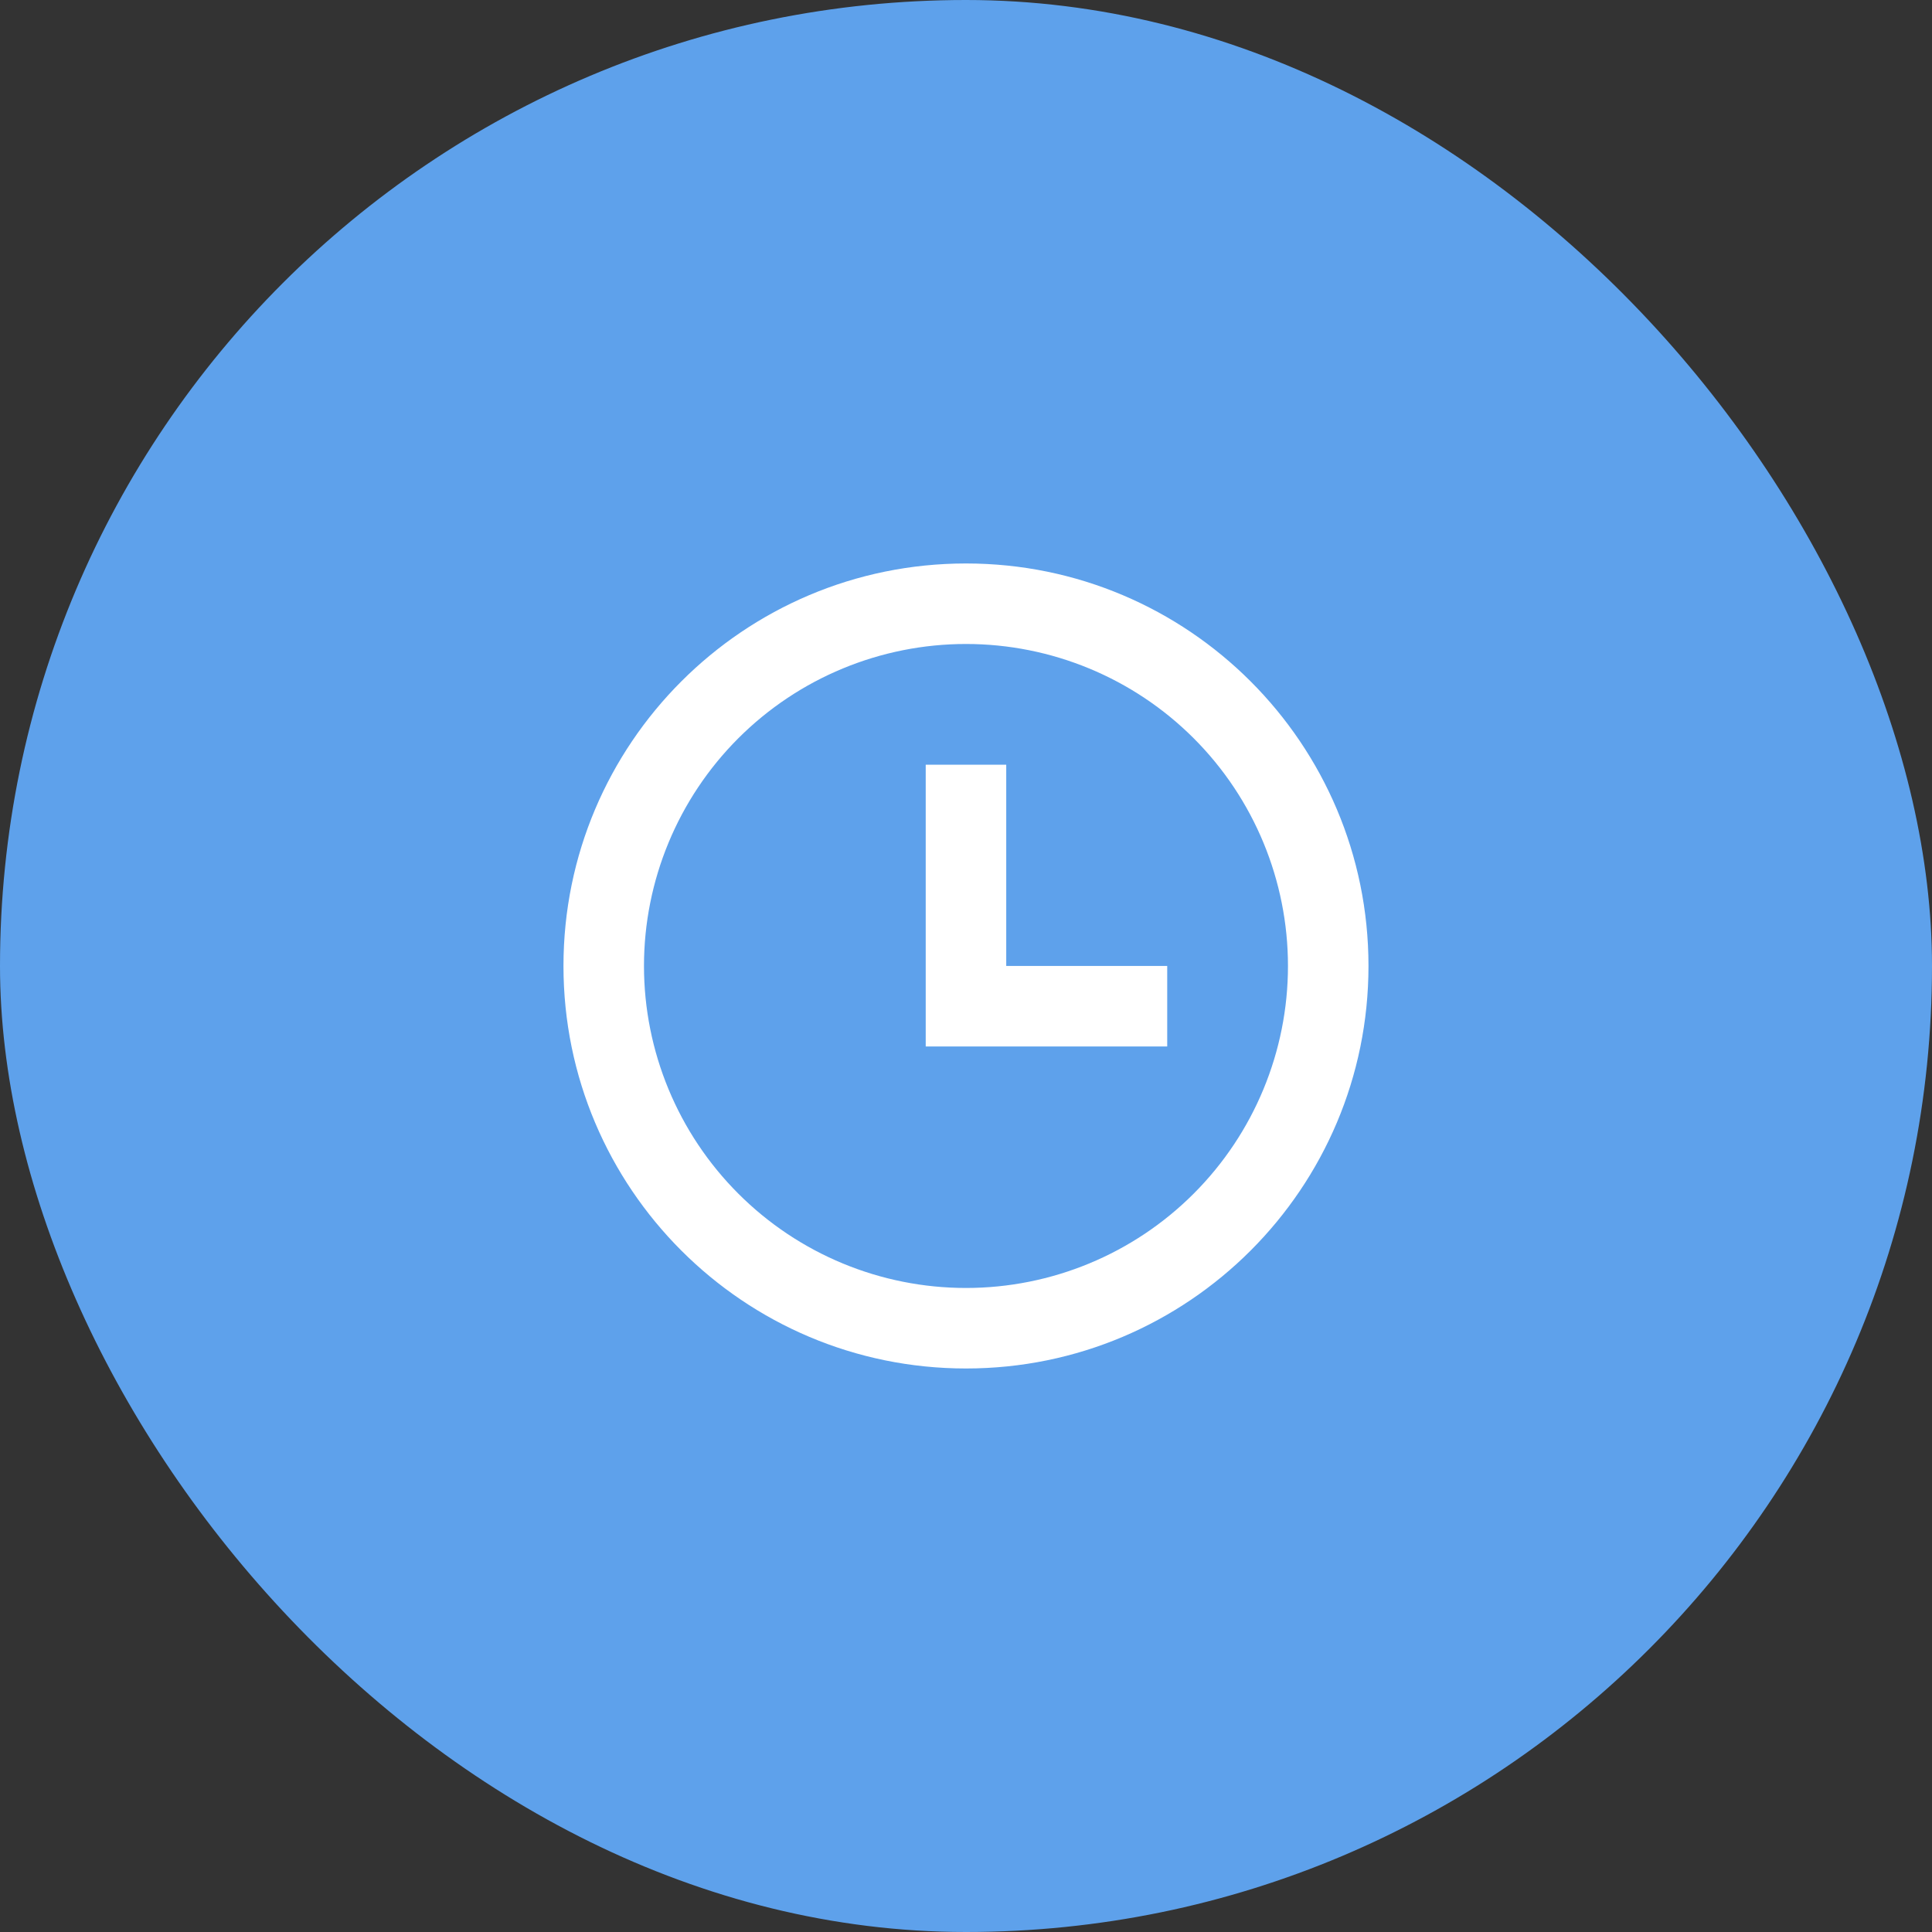 <svg width="40" height="40" viewBox="0 0 40 40" fill="none" xmlns="http://www.w3.org/2000/svg">
<rect x="0" y="0" width="40" height="40" fill="#333333" stroke="none"/>
<rect width="40" height="40" rx="20" fill="#5EA1EB"/>
<g clip-path="url(#clip0_3105_194731)">
<path d="M20 28.333C15.397 28.333 11.666 24.602 11.666 19.999C11.666 15.397 15.397 11.666 20 11.666C24.602 11.666 28.333 15.397 28.333 19.999C28.333 24.602 24.602 28.333 20 28.333ZM20 26.666C21.768 26.666 23.464 25.964 24.714 24.713C25.964 23.463 26.666 21.767 26.666 19.999C26.666 18.231 25.964 16.535 24.714 15.285C23.464 14.035 21.768 13.333 20 13.333C18.232 13.333 16.536 14.035 15.286 15.285C14.036 16.535 13.333 18.231 13.333 19.999C13.333 21.767 14.036 23.463 15.286 24.713C16.536 25.964 18.232 26.666 20 26.666ZM20.833 19.999H24.166V21.666H19.166V15.833H20.833V19.999Z" fill="white"/>
</g>
<defs>
<clipPath id="clip0_3105_194731">
<rect width="20" height="20" fill="white" transform="translate(10 10)"/>
</clipPath>
</defs>
</svg>
